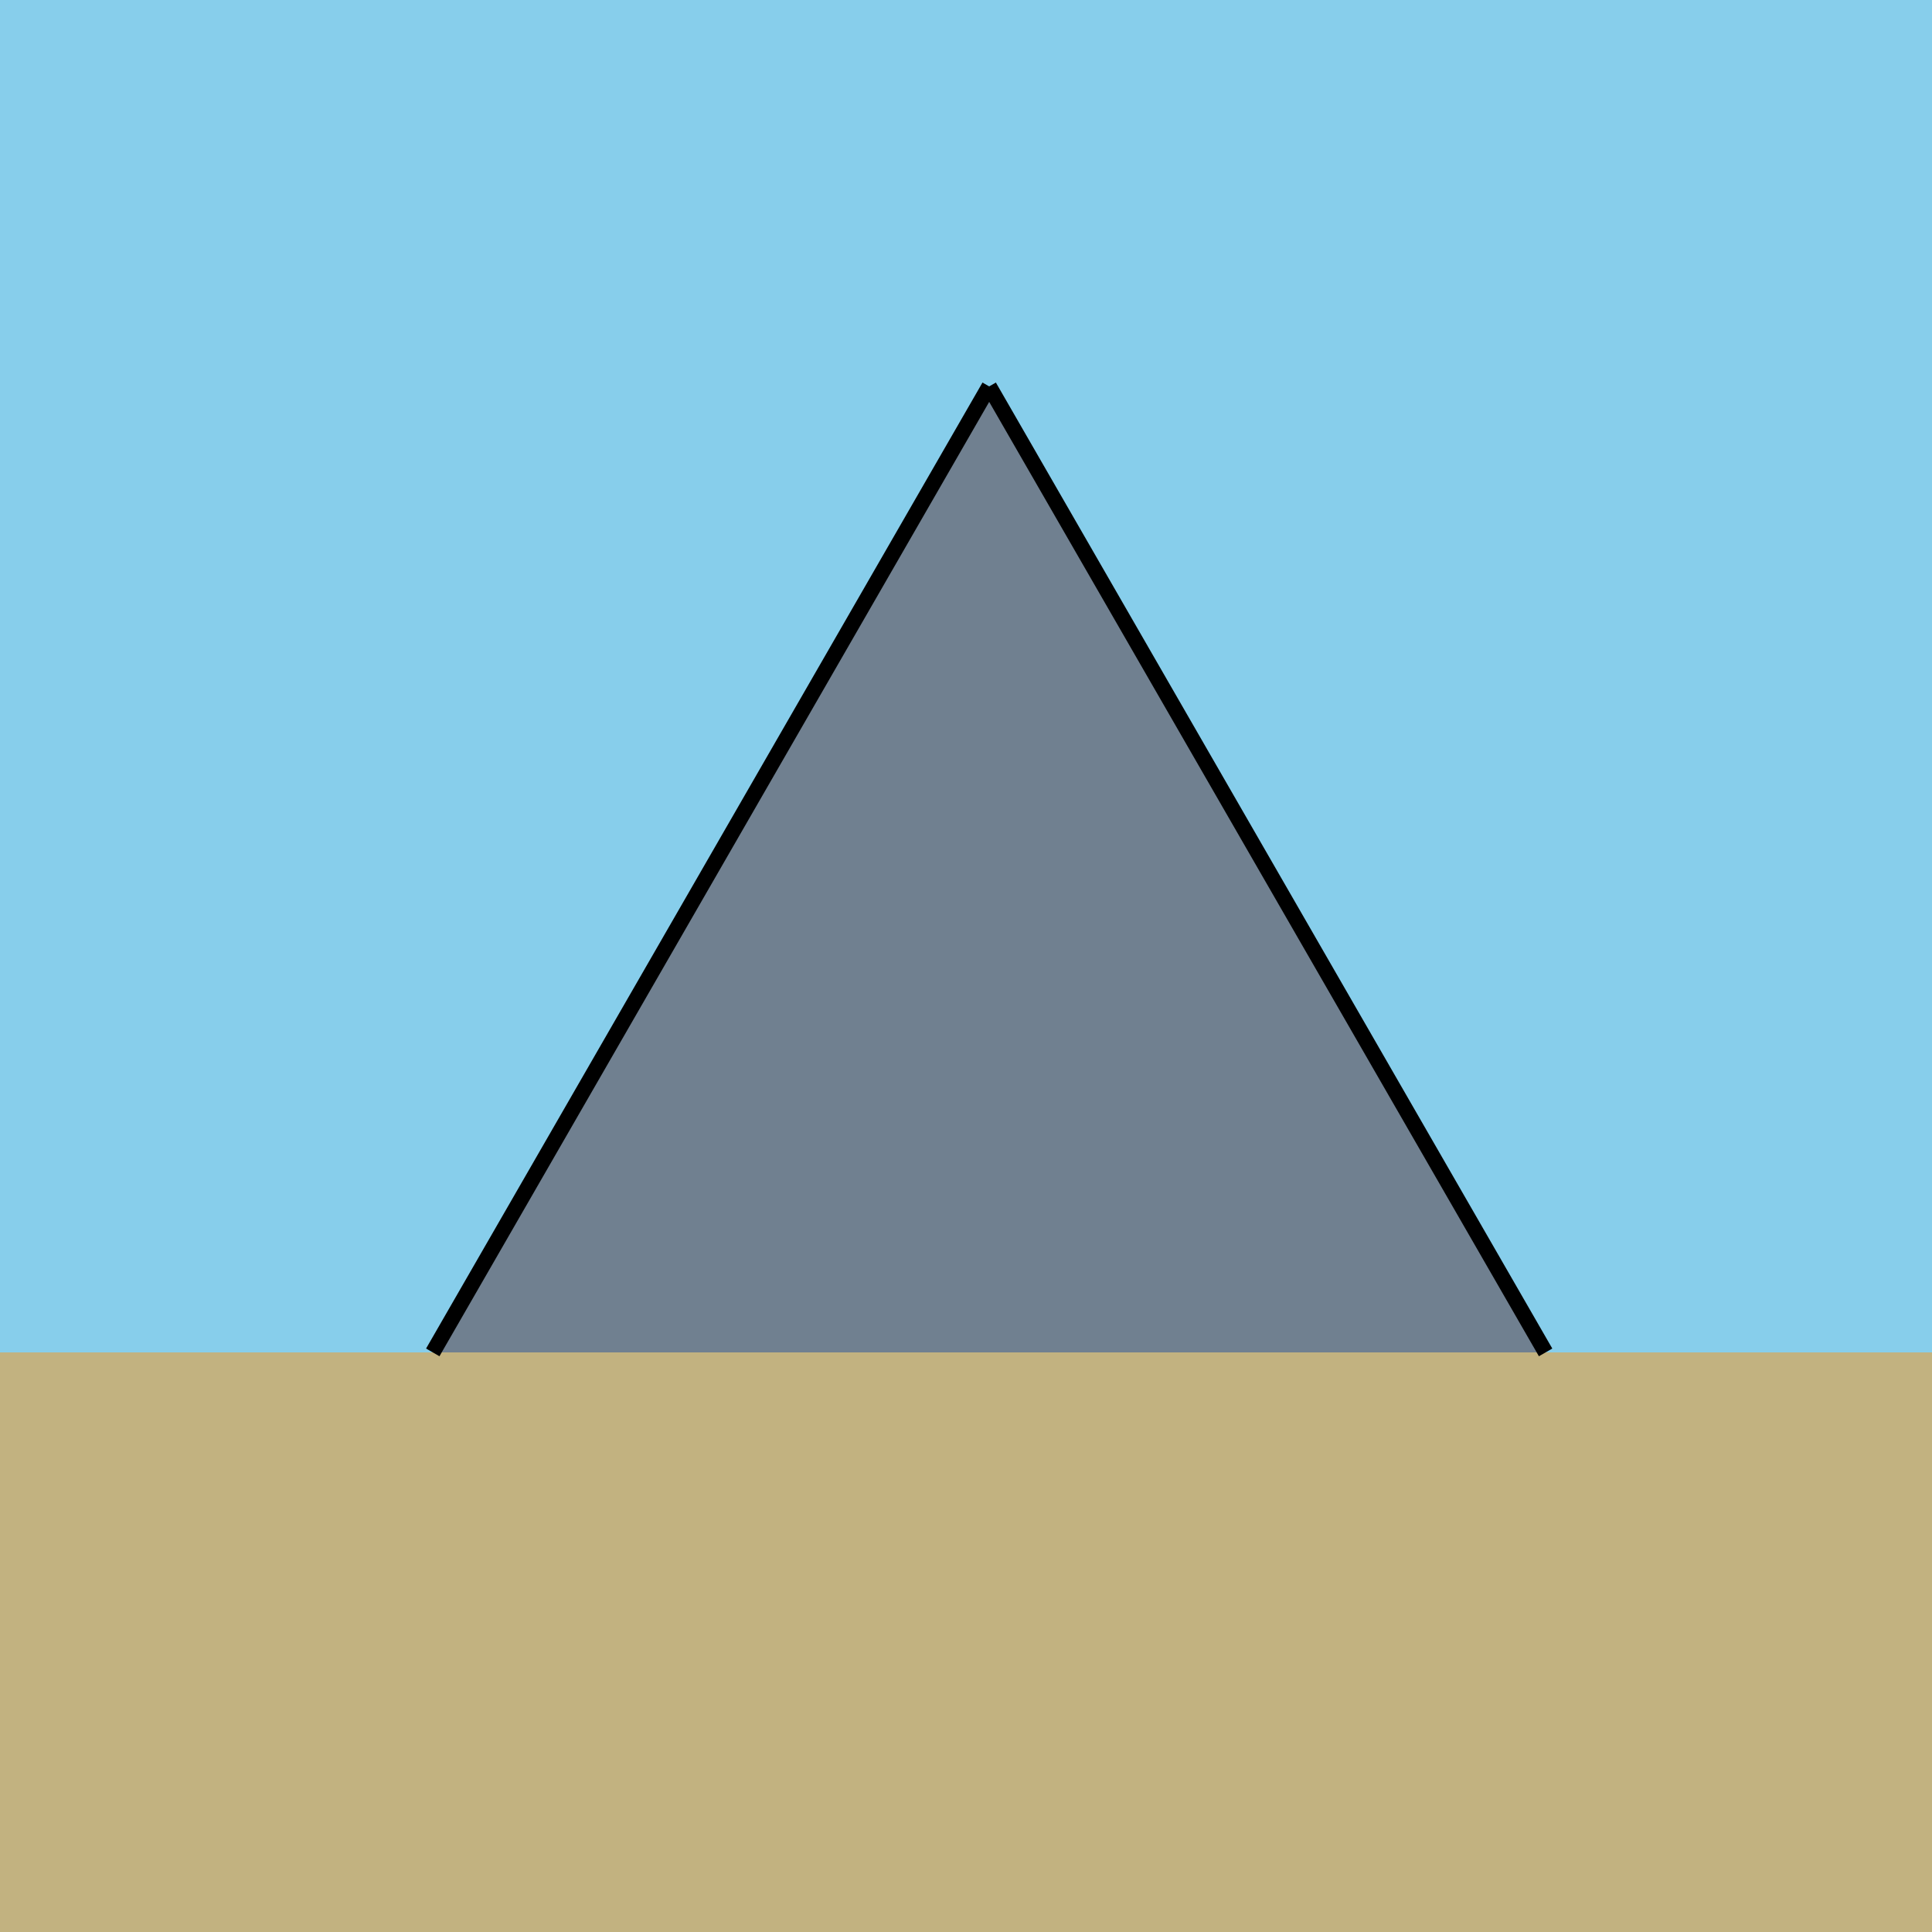 <!--

Generated by DrawGPT.
Free, open source, AI generated images in SVG, PNG, and HTML Canvas format.
https://drawgpt.ai

Created: 2023-09-26T22:57:46.564Z
Link: https://drawgpt.ai/prompt/69010/

-->
<svg xmlns="http://www.w3.org/2000/svg" xmlns:xlink="http://www.w3.org/1999/xlink" width="500" height="500"><defs/><g><rect fill="rgb(135, 206, 235)" stroke="none" x="0" y="0" width="512" height="512"/><rect fill="rgb(194, 178, 128)" stroke="none" x="0" y="350" width="512" height="162"/><path fill="rgb(112, 128, 144)" stroke="none" paint-order="stroke fill markers" d=" M 256 100 L 400 350 L 112 350 Z"/><path fill="none" stroke="rgb(0, 0, 0)" paint-order="fill stroke markers" d=" M 256 100 L 400 350 M 256 100 L 112 350" stroke-miterlimit="10" stroke-width="4" stroke-dasharray=""/></g></svg>